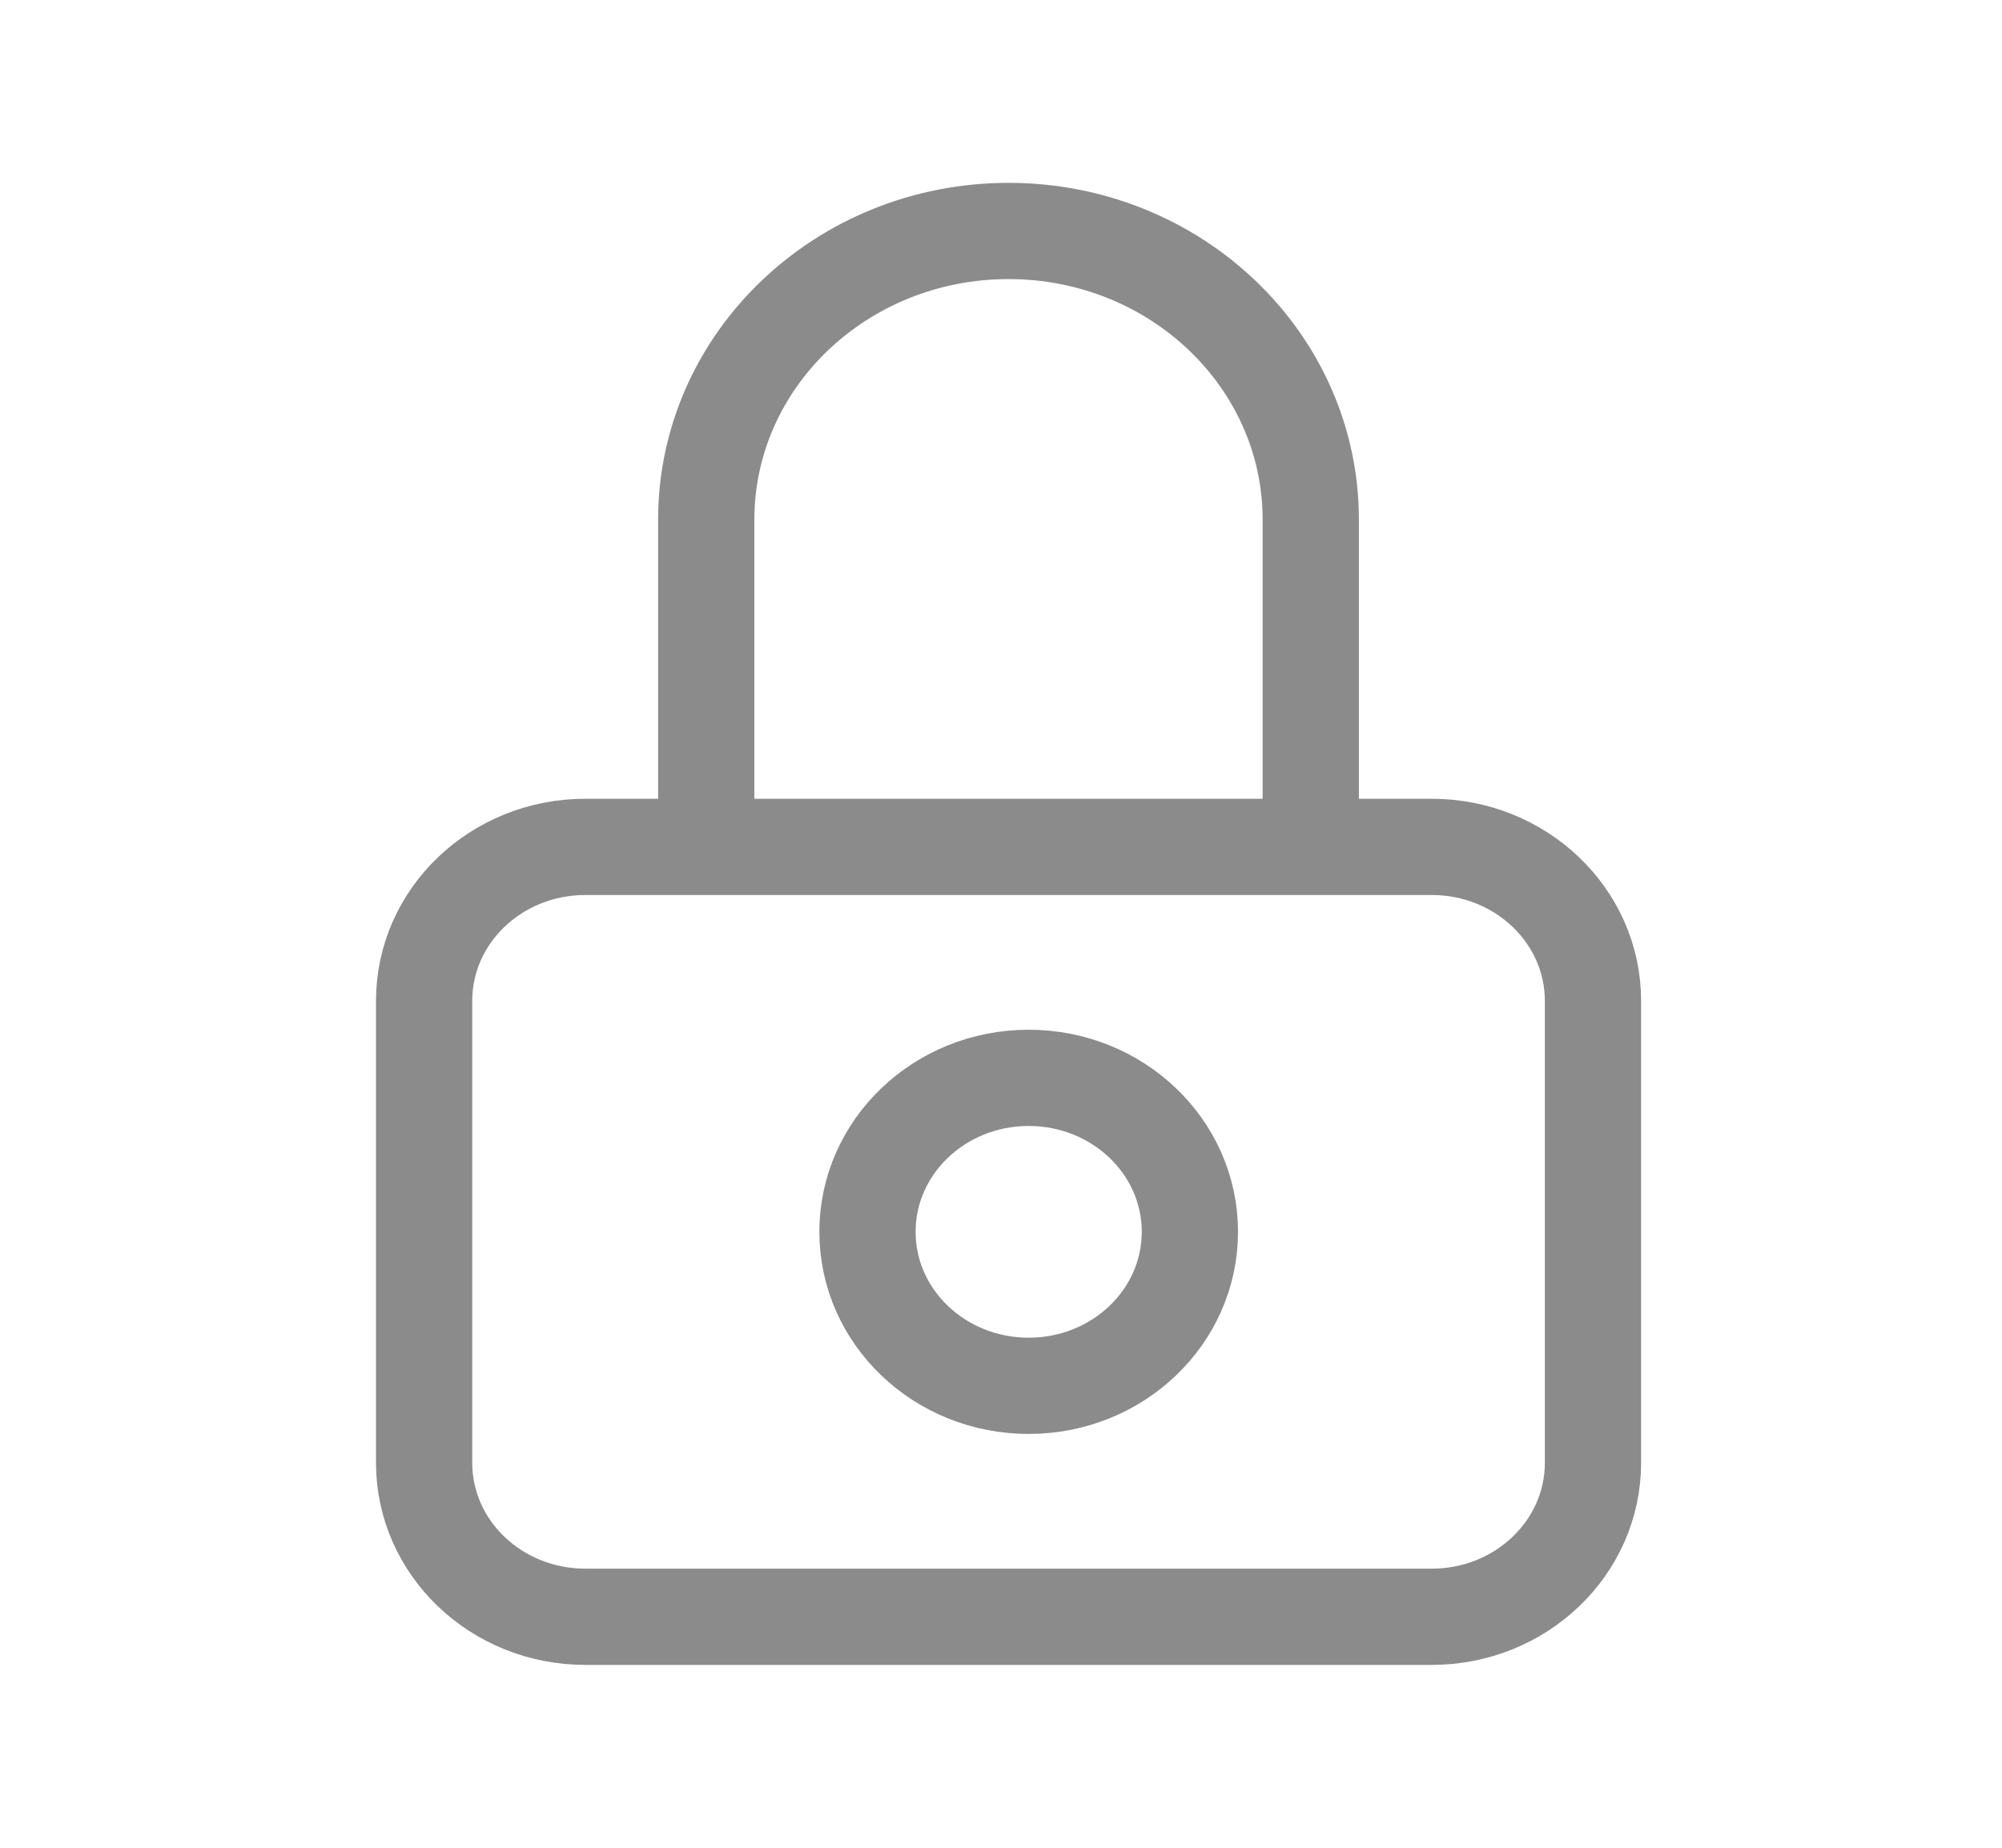<svg width="26" height="24" viewBox="0 0 26 24" fill="none" xmlns="http://www.w3.org/2000/svg">
<g id="lock-on-1">
<path id="Vector" d="M9.172 11V6.75C9.172 4.679 10.93 3 13.098 3C15.266 3 17.023 4.679 17.023 6.75V11M7.602 21H18.594C19.75 21 20.688 20.105 20.688 19V13C20.688 11.895 19.75 11 18.594 11H7.602C6.445 11 5.508 11.895 5.508 13V19C5.508 20.105 6.445 21 7.602 21ZM15.453 16C15.453 17.105 14.516 18 13.359 18C12.203 18 11.266 17.105 11.266 16C11.266 14.895 12.203 14 13.359 14C14.516 14 15.453 14.895 15.453 16Z" stroke="#8B8B8B" stroke-width="1.25" stroke-linecap="round"/>
</g>
</svg>
